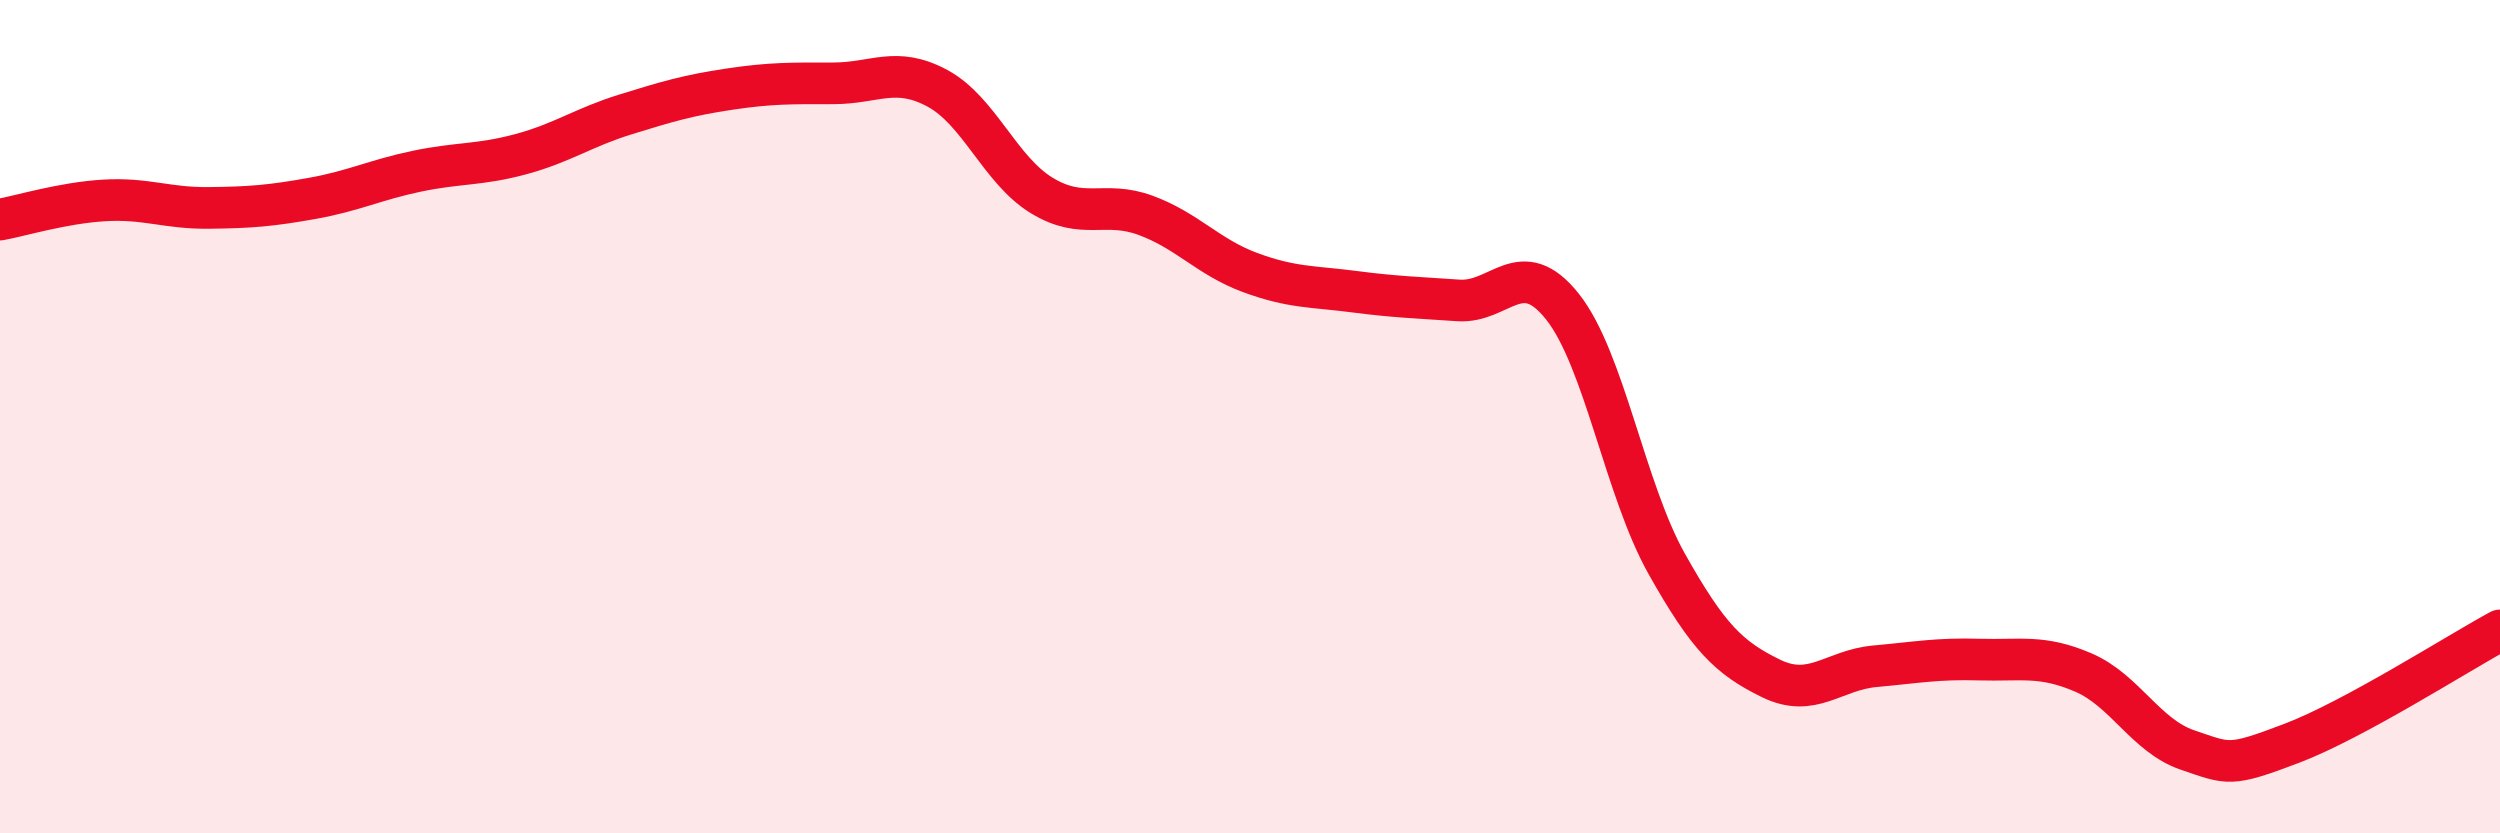 
    <svg width="60" height="20" viewBox="0 0 60 20" xmlns="http://www.w3.org/2000/svg">
      <path
        d="M 0,5.27 C 0.5,5.18 1.5,4.87 2.5,4.81 C 3.5,4.75 4,5 5,4.99 C 6,4.98 6.5,4.94 7.5,4.76 C 8.5,4.58 9,4.32 10,4.11 C 11,3.9 11.5,3.97 12.5,3.7 C 13.5,3.43 14,3.06 15,2.75 C 16,2.44 16.5,2.29 17.5,2.14 C 18.5,1.99 19,2 20,2 C 21,2 21.5,1.58 22.5,2.12 C 23.5,2.66 24,4.08 25,4.69 C 26,5.3 26.5,4.8 27.5,5.17 C 28.5,5.54 29,6.17 30,6.54 C 31,6.91 31.5,6.87 32.5,7 C 33.5,7.13 34,7.14 35,7.21 C 36,7.28 36.5,6.1 37.5,7.36 C 38.5,8.62 39,11.75 40,13.53 C 41,15.31 41.5,15.79 42.5,16.28 C 43.5,16.77 44,16.08 45,15.99 C 46,15.9 46.5,15.8 47.5,15.83 C 48.5,15.86 49,15.71 50,16.14 C 51,16.57 51.5,17.66 52.5,18 C 53.5,18.34 53.5,18.41 55,17.84 C 56.5,17.27 59,15.67 60,15.13L60 20L0 20Z"
        fill="#EB0A25"
        opacity="0.1"
        stroke-linecap="round"
        stroke-linejoin="round"
      />
      <path
        d="M 0,5.27 C 0.5,5.18 1.5,4.87 2.5,4.81 C 3.5,4.75 4,5 5,4.99 C 6,4.98 6.5,4.94 7.5,4.76 C 8.5,4.58 9,4.32 10,4.11 C 11,3.9 11.5,3.97 12.5,3.7 C 13.5,3.43 14,3.06 15,2.75 C 16,2.44 16.5,2.29 17.5,2.14 C 18.5,1.99 19,2 20,2 C 21,2 21.5,1.58 22.5,2.12 C 23.5,2.66 24,4.08 25,4.69 C 26,5.3 26.5,4.8 27.5,5.17 C 28.5,5.54 29,6.17 30,6.54 C 31,6.91 31.5,6.87 32.5,7 C 33.5,7.13 34,7.14 35,7.21 C 36,7.28 36.5,6.1 37.5,7.36 C 38.5,8.62 39,11.75 40,13.53 C 41,15.31 41.5,15.79 42.5,16.28 C 43.5,16.77 44,16.08 45,15.99 C 46,15.9 46.5,15.8 47.5,15.83 C 48.5,15.86 49,15.71 50,16.14 C 51,16.57 51.5,17.66 52.5,18 C 53.5,18.34 53.5,18.41 55,17.84 C 56.5,17.27 59,15.67 60,15.13"
        stroke="#EB0A25"
        stroke-width="1"
        fill="none"
        stroke-linecap="round"
        stroke-linejoin="round"
      />
    </svg>
  